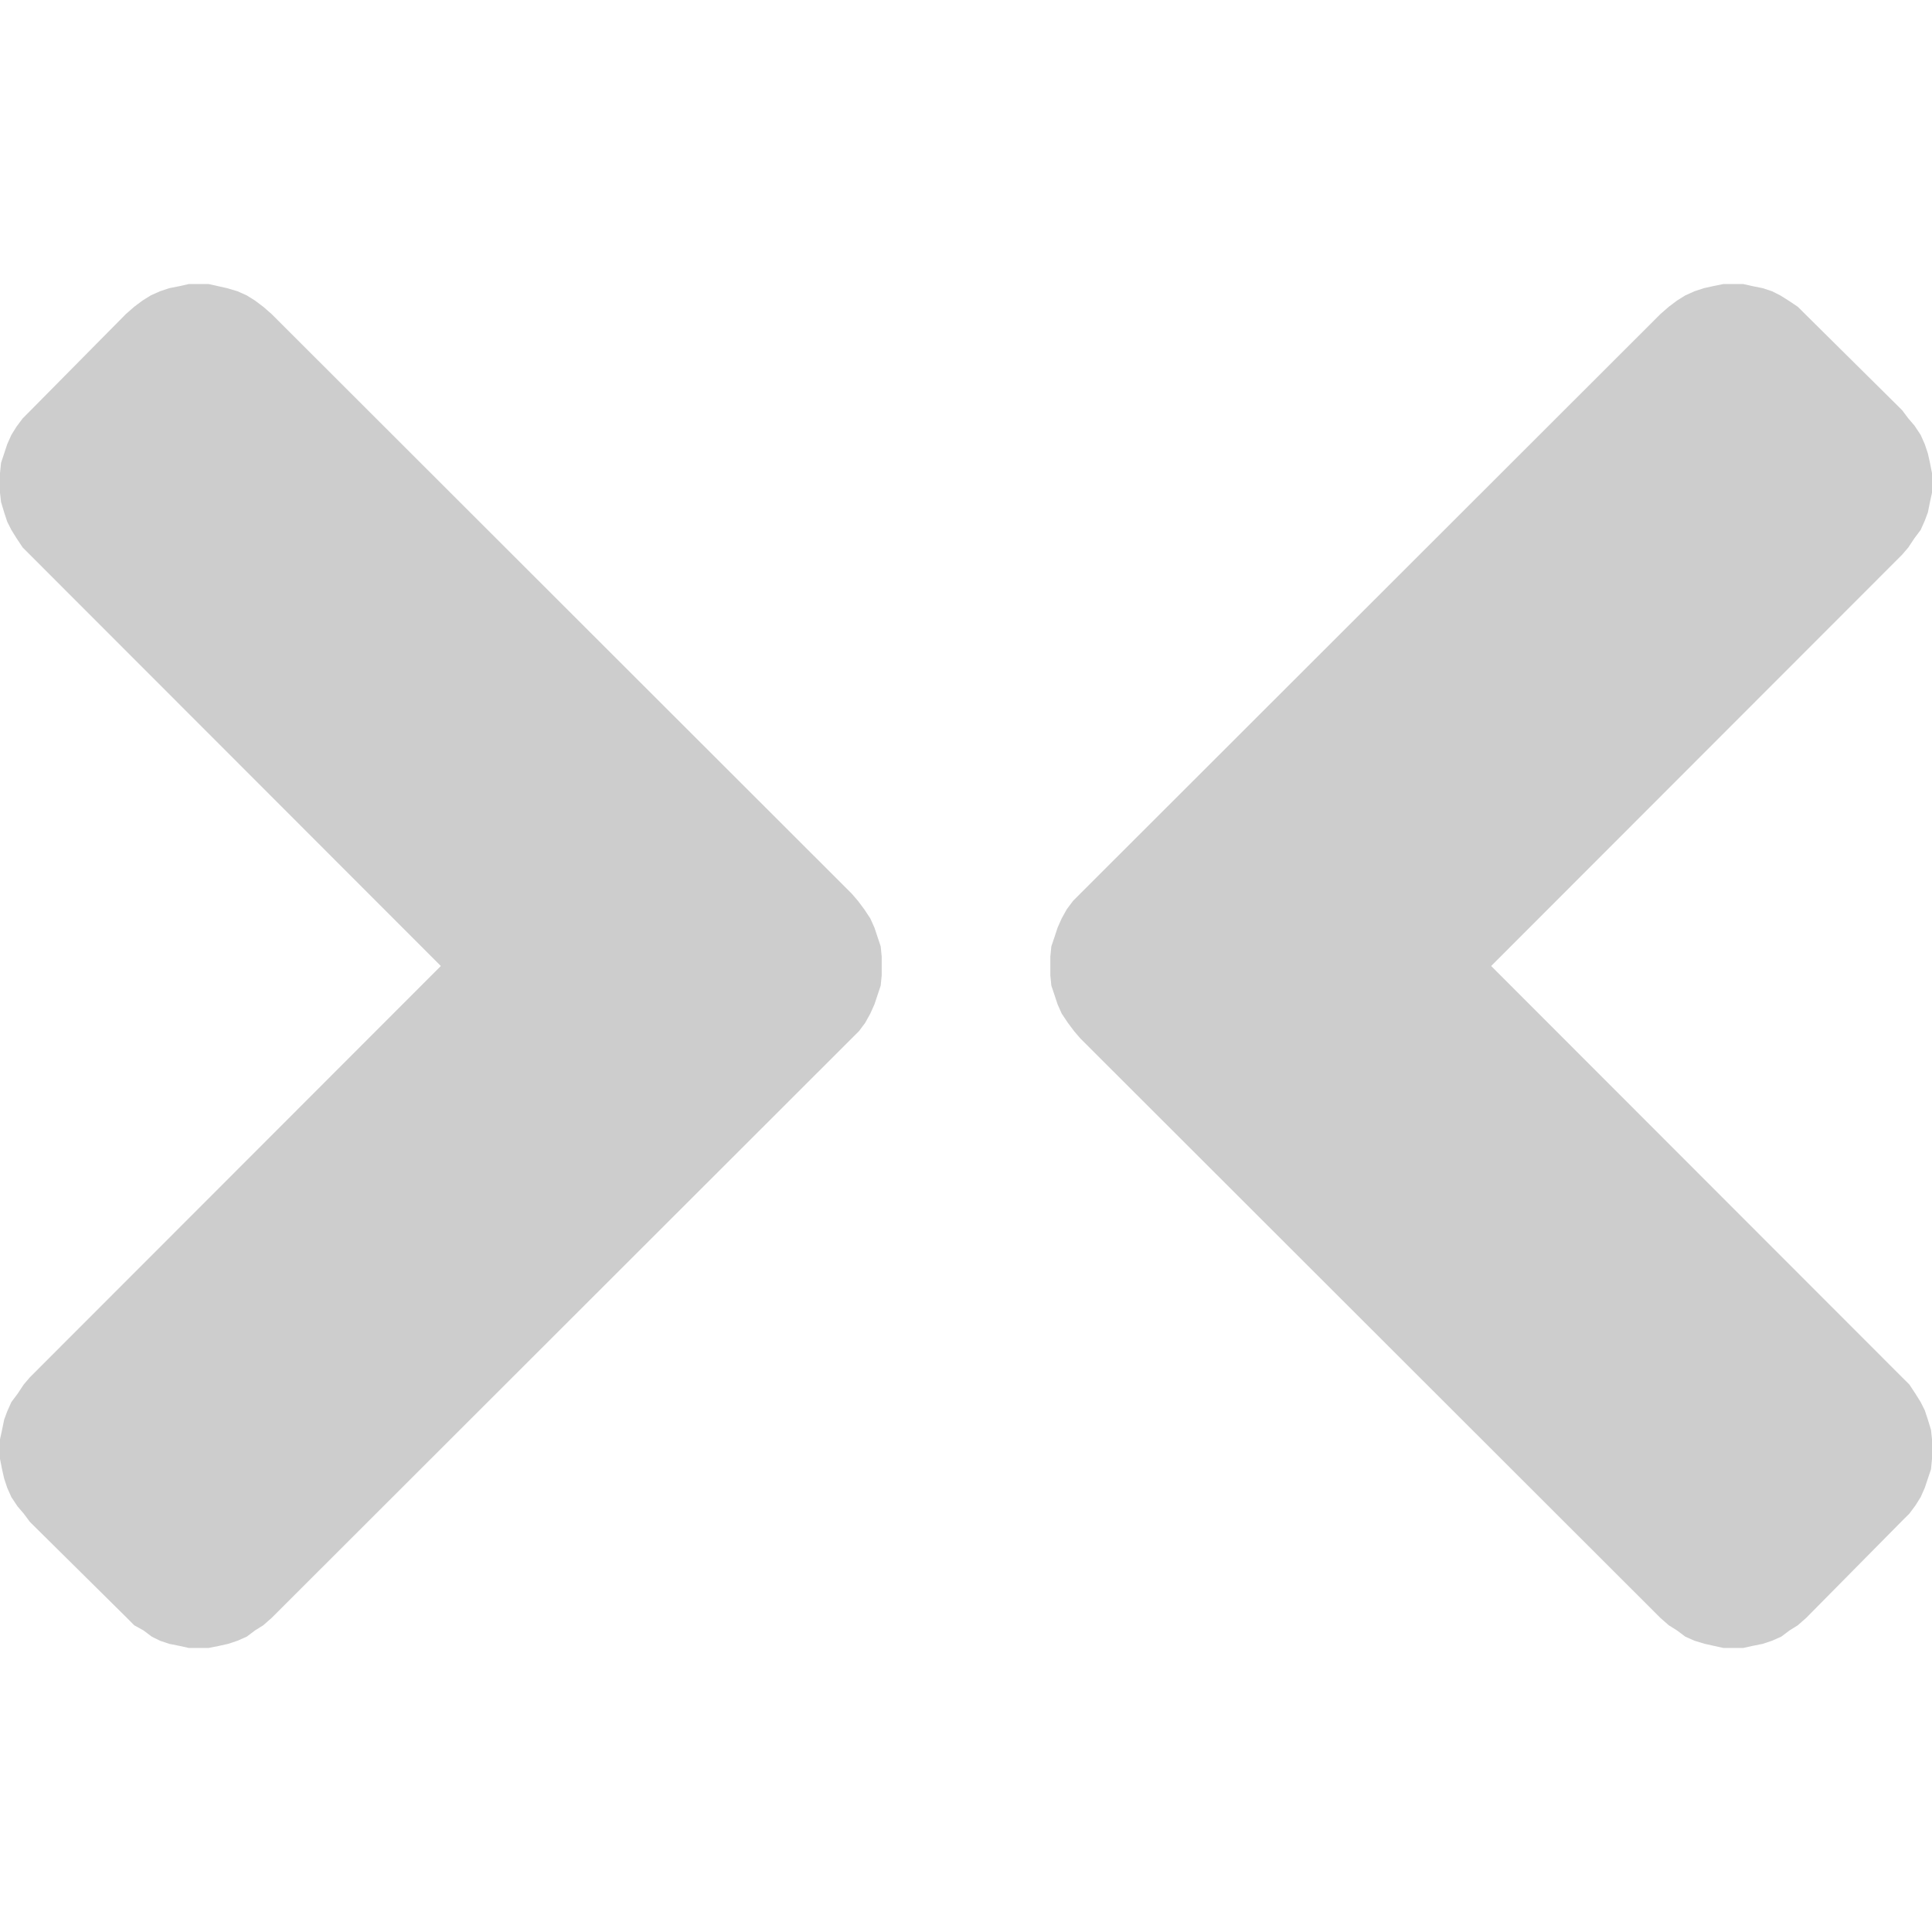 <?xml version="1.0" encoding="UTF-8"?>
<svg xmlns="http://www.w3.org/2000/svg" xmlns:xlink="http://www.w3.org/1999/xlink" version="1.1" id="Ebene_1" x="0px" y="0px" viewBox="0 0 400 400" style="enable-background:new 0 0 400 400;" xml:space="preserve">
<style type="text/css">
	.st0{fill:#CDCDCD;}
</style>
<g>
	<polygon class="st0" points="181.696,194.016 181.055,192.085 180.195,190.16 178.919,188.236 177.636,186.523 176.346,185.022    56.219,65.007 54.506,63.513 52.8,62.23 51.087,61.159 49.163,60.299 47.028,59.665 45.103,59.235 43.179,58.805 39.112,58.805    37.195,59.235 35.052,59.665 33.135,60.299 31.211,61.159 29.498,62.23 27.785,63.513 26.079,65.007 6.196,85.117 4.701,86.618    3.418,88.331 2.354,90.044 1.494,91.961 0.86,93.892 0.218,95.816 0,97.959 0,99.876 0,102.019 0.218,103.943 0.86,106.086    1.494,108.01 2.354,109.716 3.418,111.429 4.701,113.36 6.196,114.854 91.271,200 6.196,285.146 4.92,286.64 3.637,288.571    2.354,290.284 1.494,292.208 0.86,293.921 0.423,296.057 0,297.988 0,300.124 0,302.048 0.423,304.191 0.86,306.115 1.494,308.039    2.354,309.963 3.637,311.888 4.92,313.389 6.196,315.102 26.298,334.993 27.785,336.494 29.716,337.565 31.422,338.848    33.135,339.701 35.052,340.343 37.195,340.772 39.112,341.195 41.043,341.195 43.179,341.195 45.322,340.772 47.239,340.343    49.163,339.701 51.087,338.848 52.8,337.565 54.506,336.494 56.219,334.993 176.346,214.978 177.847,213.484 179.123,211.771    180.195,209.84 181.055,207.915 181.696,205.991 182.337,204.067 182.549,201.931 182.549,200 182.549,198.076 182.337,195.933     "></polygon>
	<polygon class="st0" points="399.577,95.816 399.147,93.892 398.506,91.961 397.653,90.044 396.37,88.112 395.087,86.618    393.804,84.912 373.716,65.007 372.215,63.513 370.298,62.23 368.585,61.159 366.872,60.299 364.948,59.665 362.812,59.235    360.888,58.805 356.828,58.805 354.692,59.235 352.761,59.665 350.837,60.299 348.92,61.159 347.207,62.23 345.501,63.513    343.788,65.007 223.654,185.022 222.16,186.523 220.877,188.236 219.805,190.16 218.952,192.085 218.318,194.016 217.67,195.933    217.458,198.076 217.458,201.931 217.67,204.067 218.318,205.991 218.952,207.915 219.805,209.84 221.095,211.771 222.378,213.484    223.654,214.978 343.788,334.993 345.501,336.494 347.207,337.565 348.92,338.848 350.837,339.701 352.979,340.343    354.897,340.772 356.828,341.195 358.964,341.195 360.888,341.195 362.812,340.772 364.948,340.343 366.872,339.701    368.796,338.848 370.502,337.565 372.215,336.494 373.928,334.993 393.804,314.883 395.306,313.389 396.581,311.676    397.653,309.963 398.506,308.039 399.147,306.115 399.796,304.191 400,302.048 400,300.124 400,297.988 399.796,296.057    399.147,293.921 398.506,291.99 397.653,290.284 396.581,288.571 395.306,286.64 393.804,285.146 308.729,200 393.804,114.854    395.087,113.36 396.37,111.429 397.653,109.716 398.506,107.799 399.147,106.086 399.577,103.943 400,102.019 400,99.876    400,97.959  "></polygon>
</g>
</svg>
